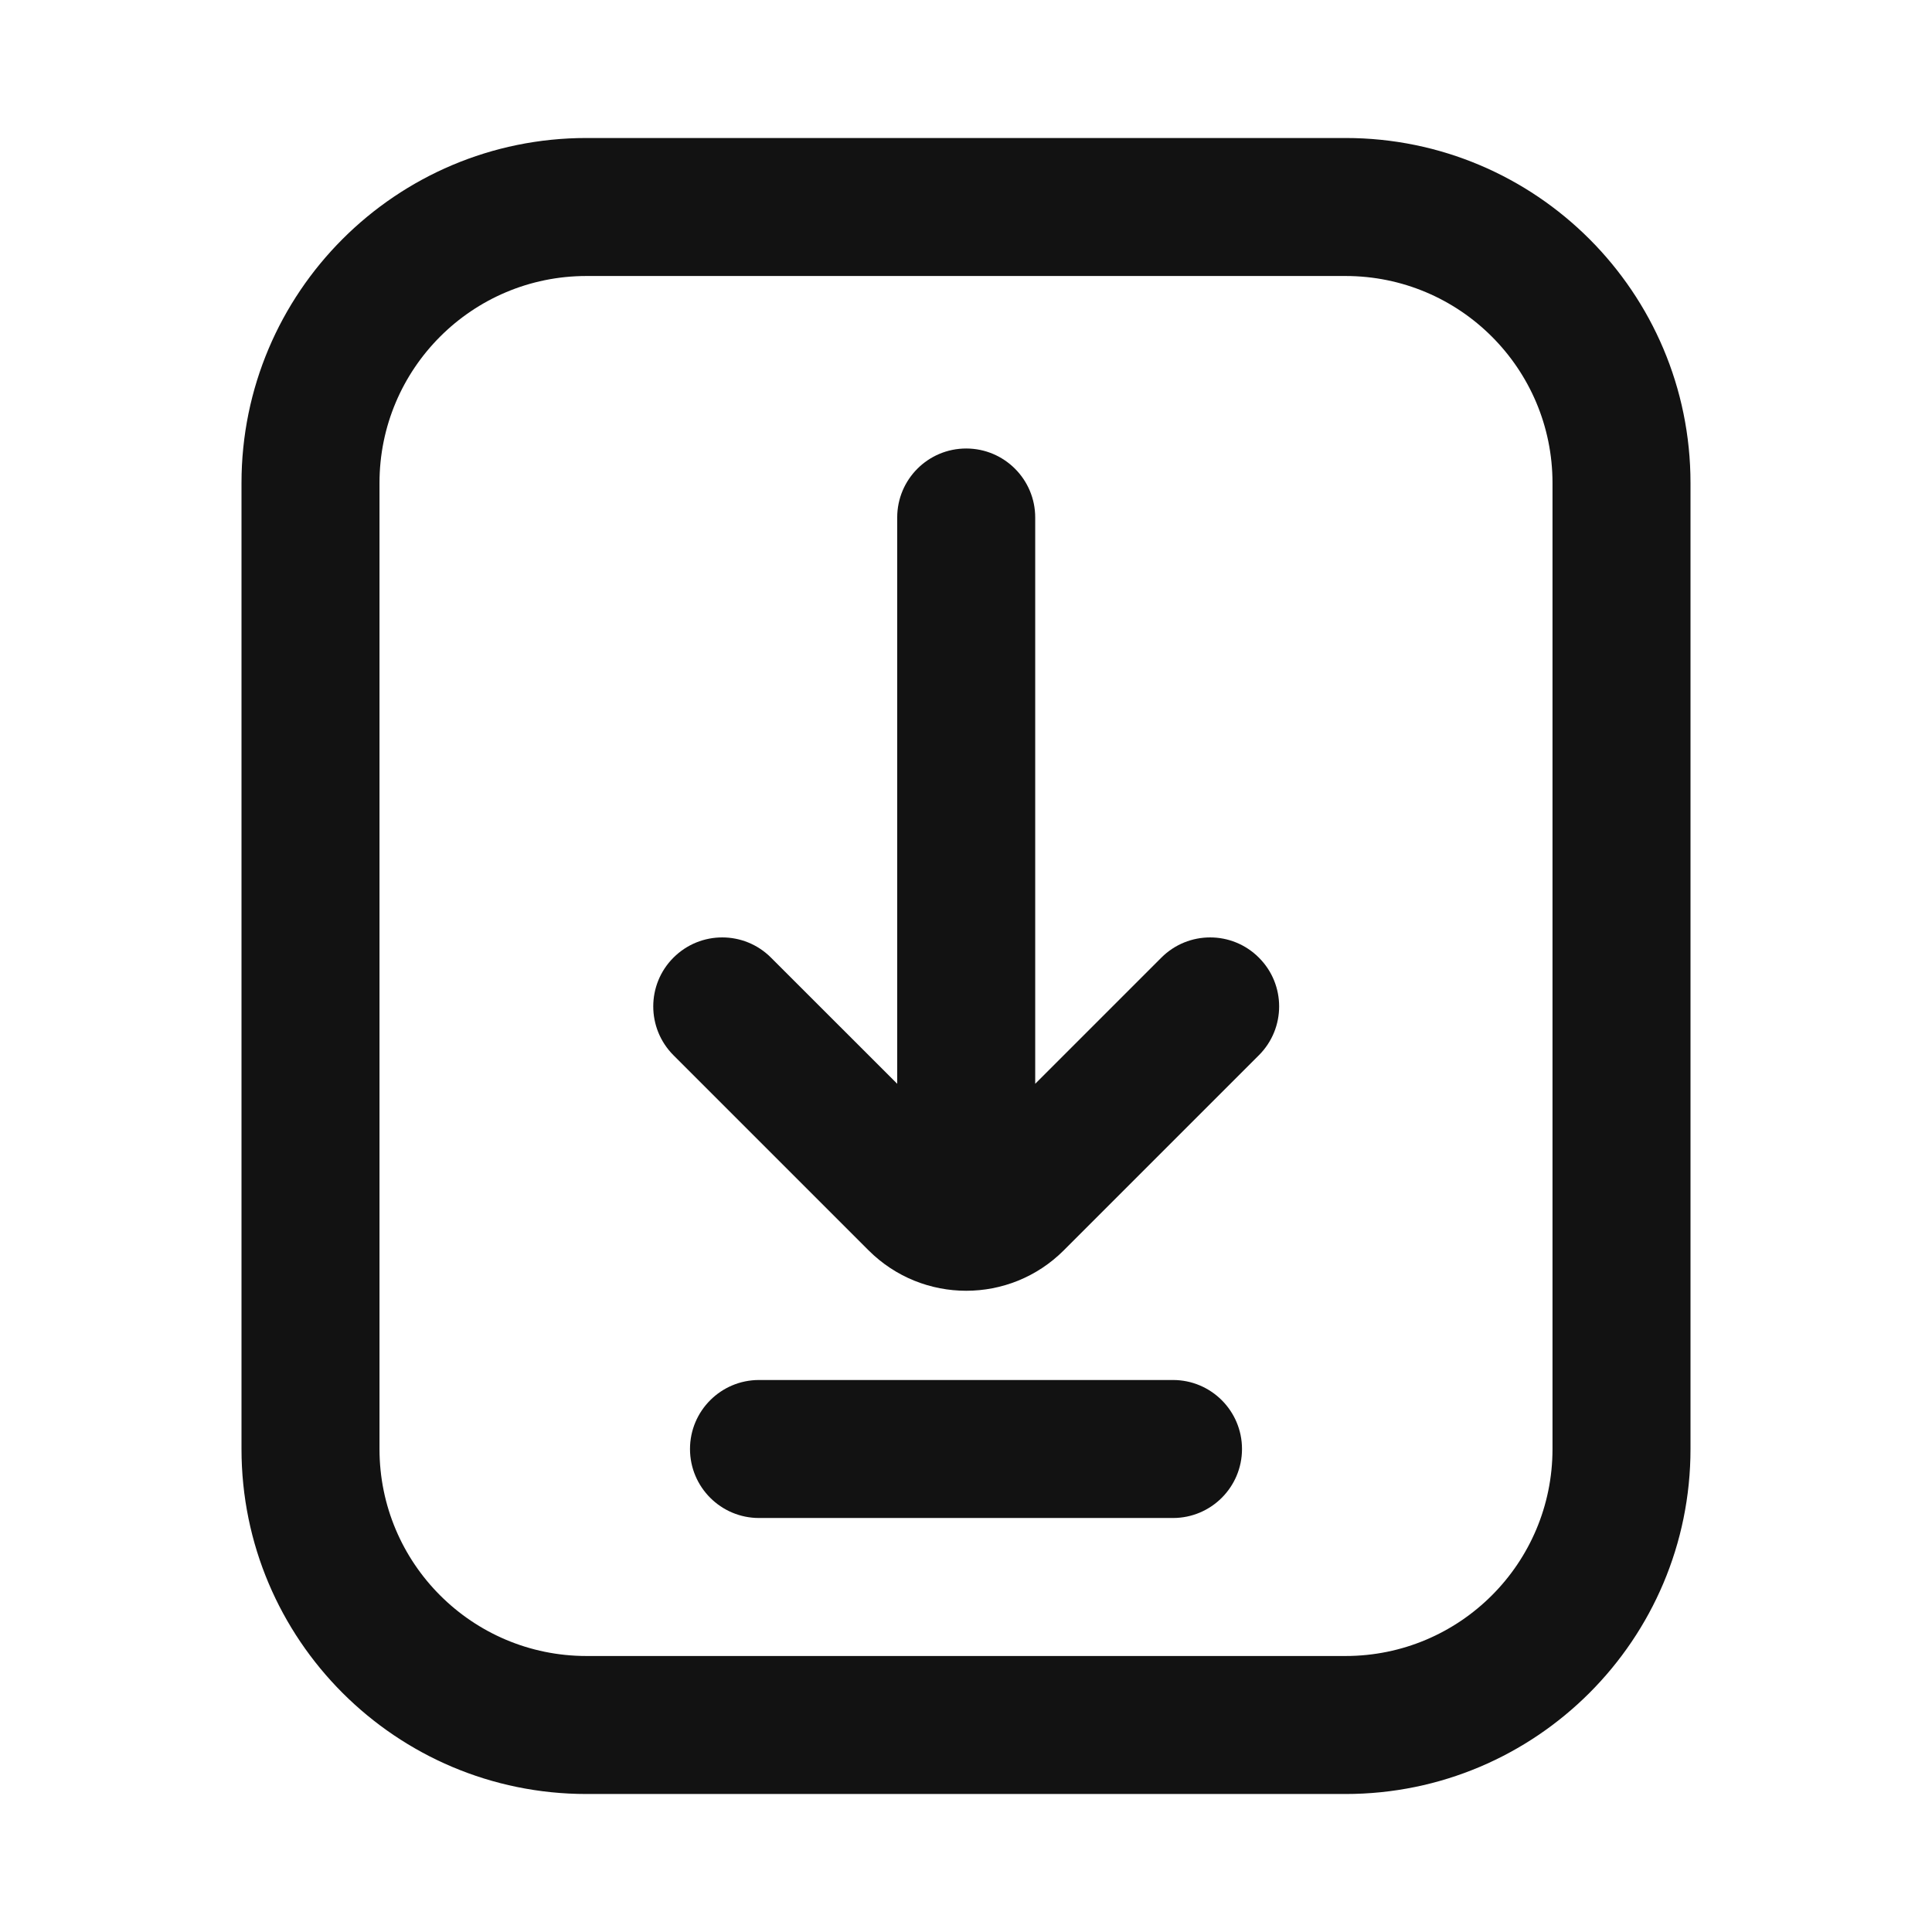 <svg width="28" height="28" viewBox="0 0 28 28" fill="none" xmlns="http://www.w3.org/2000/svg">
<path d="M15.003 7.5C15.003 6.948 14.555 6.5 14.003 6.5C13.45 6.5 13.003 6.948 13.003 7.5V15.707L11.174 13.879C10.784 13.488 10.151 13.488 9.76 13.879C9.37 14.269 9.37 14.902 9.76 15.293L12.588 18.121C13.37 18.902 14.636 18.902 15.417 18.121L18.245 15.293C18.636 14.902 18.636 14.269 18.245 13.879C17.855 13.488 17.222 13.488 16.831 13.879L15.003 15.707V7.5Z" fill="#121212"/>
<path d="M11 20C10.448 20 10 20.448 10 21C10 21.552 10.448 22 11 22H17C17.552 22 18 21.552 18 21C18 20.448 17.552 20 17 20H11Z" fill="#121212"/>
<path fill-rule="evenodd" clip-rule="evenodd" d="M8.5 2C5.739 2 3.5 4.239 3.5 7V21C3.5 23.761 5.739 26 8.5 26H19.5C22.261 26 24.5 23.761 24.5 21V7C24.5 4.239 22.261 2 19.5 2H8.5ZM5.5 7C5.5 5.343 6.843 4 8.5 4H19.5C21.157 4 22.5 5.343 22.5 7V21C22.5 22.657 21.157 24 19.5 24H8.5C6.843 24 5.5 22.657 5.5 21V7Z" fill="#121212"/>
</svg>
